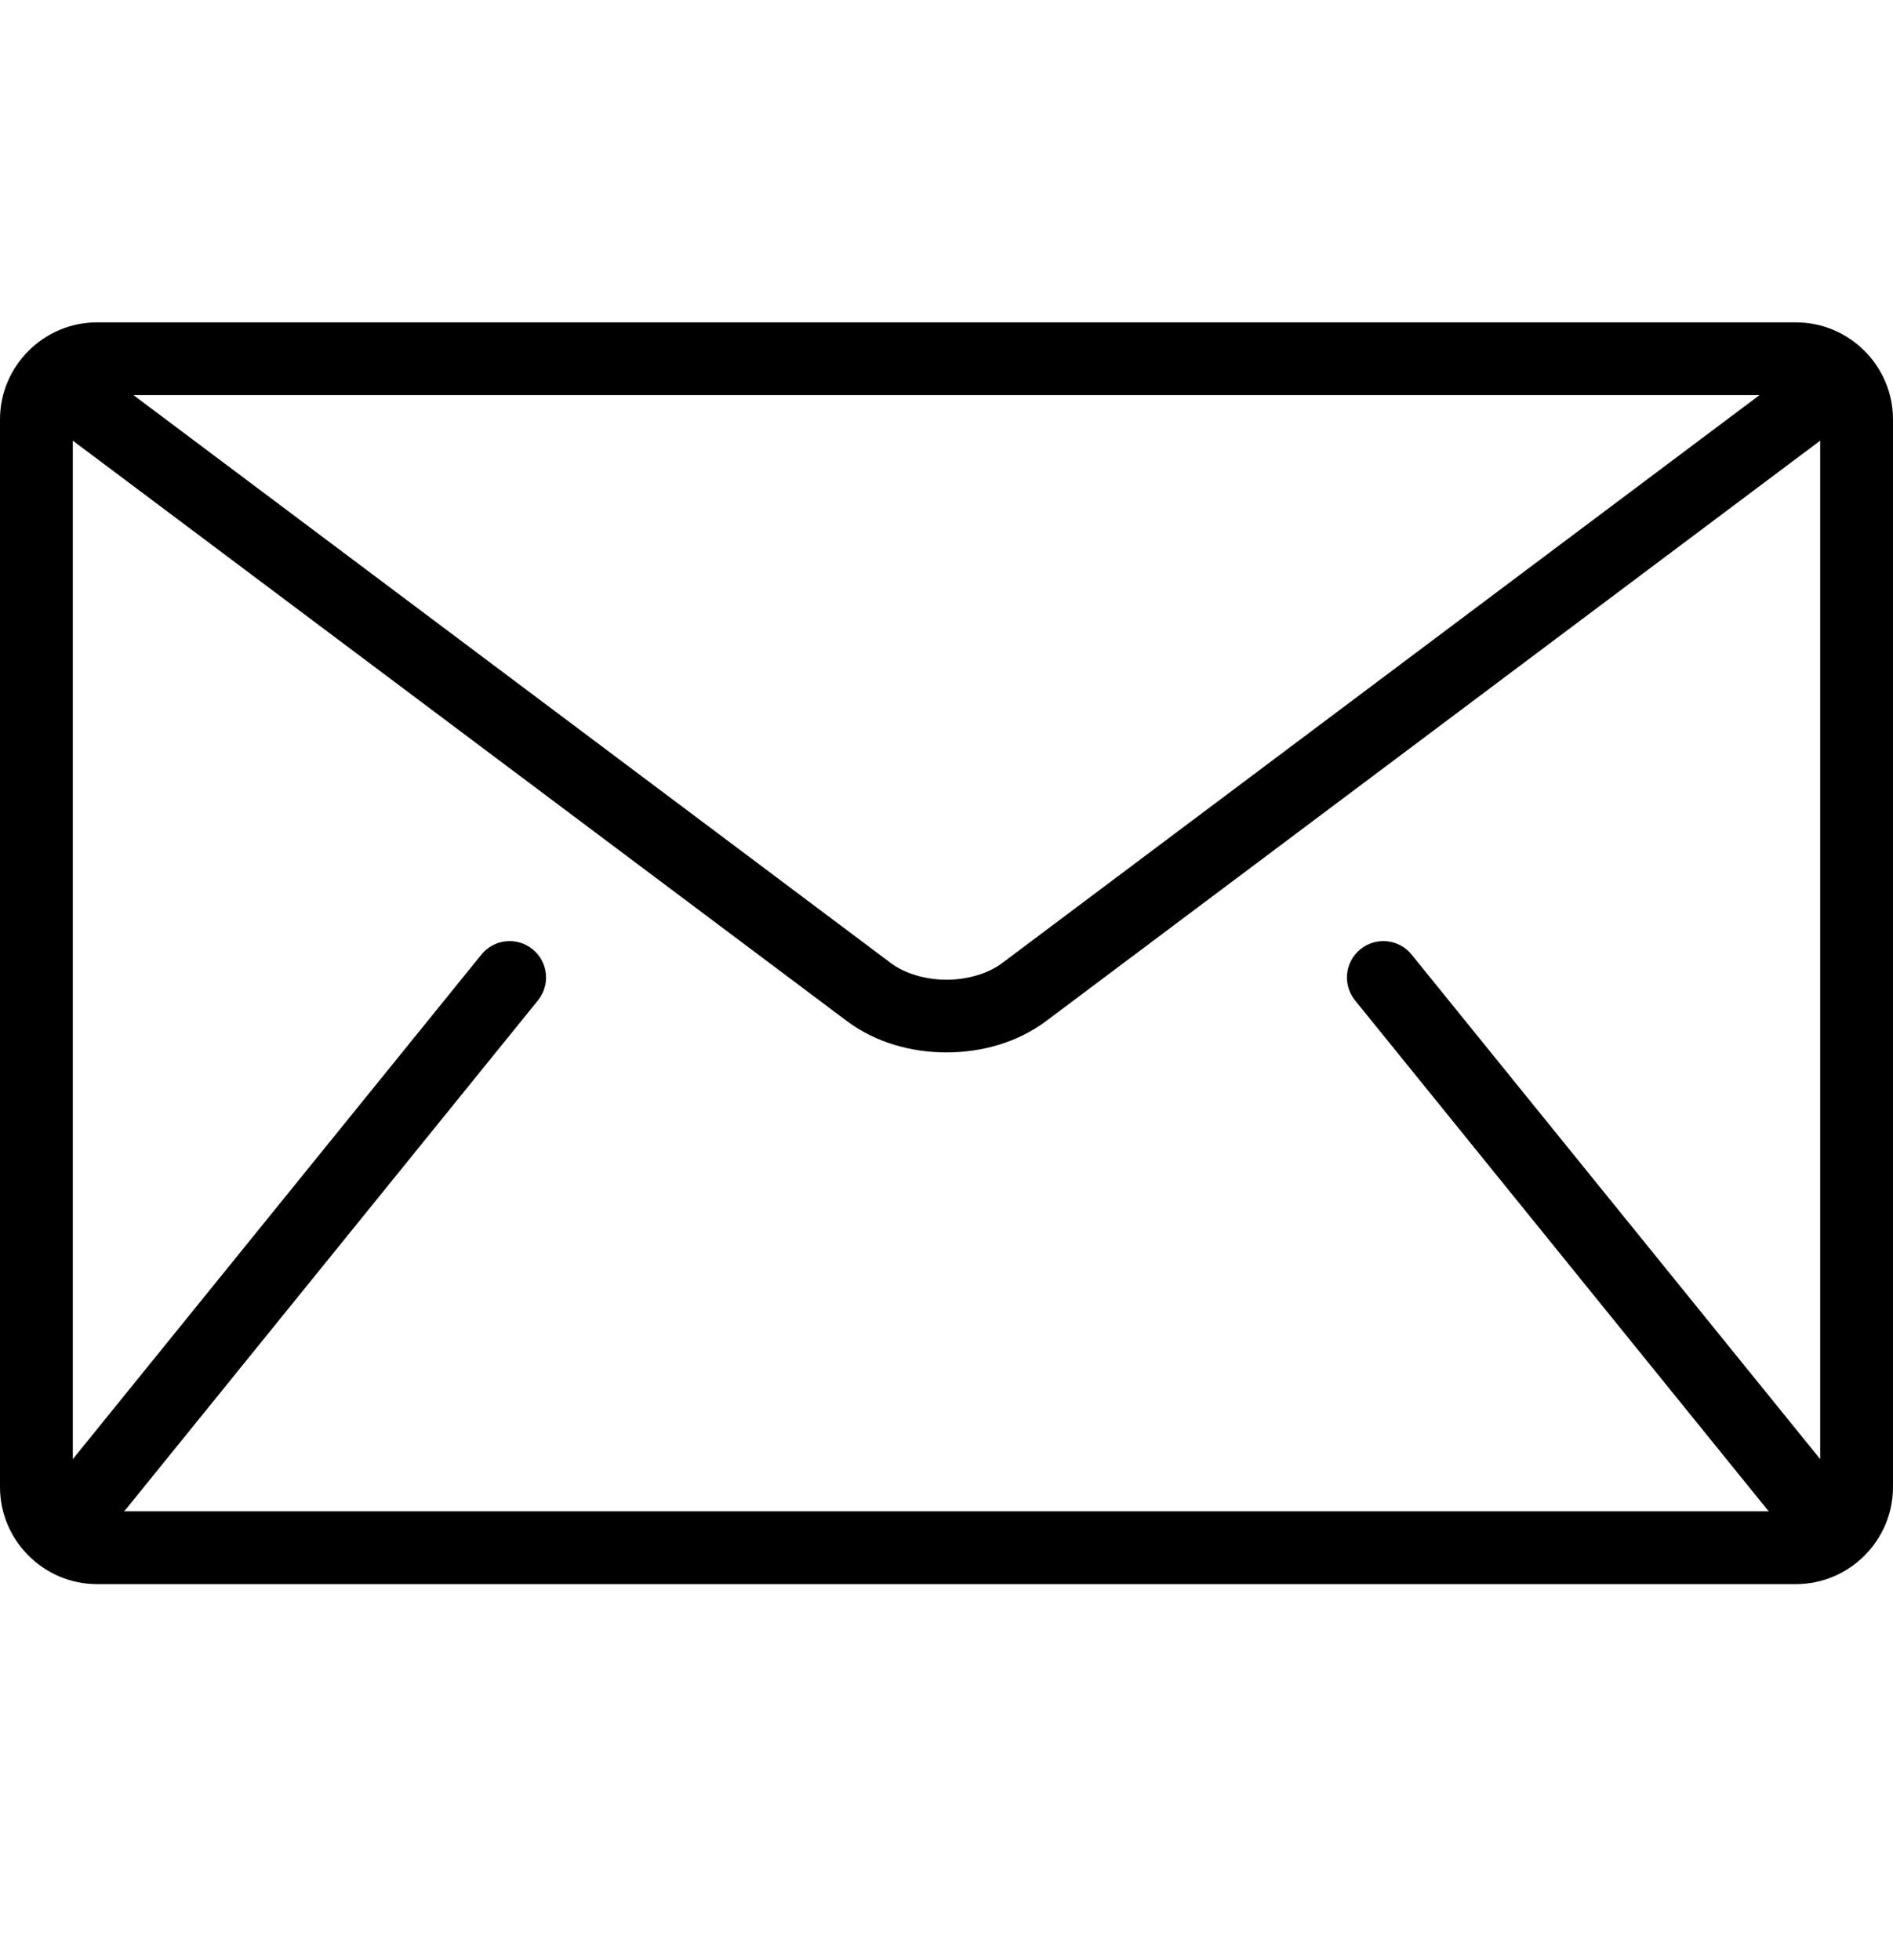 <svg xmlns="http://www.w3.org/2000/svg" fill="none" viewBox="0 0 28 29" height="29" width="28">
<g clip-path="url(#clip0_155_277)">
<path fill="black" d="M26.564 4.769H1.436C0.646 4.769 0 5.415 0 6.205V22C0 22.79 0.646 23.436 1.436 23.436H26.564C27.354 23.436 28 22.79 28 22V6.205C28 5.415 27.354 4.769 26.564 4.769ZM26.025 5.846L14.826 14.246C14.625 14.399 14.316 14.495 14 14.494C13.684 14.495 13.375 14.399 13.174 14.246L1.975 5.846H26.025ZM20.043 14.8L26.145 22.339C26.152 22.346 26.159 22.352 26.166 22.359H1.834C1.841 22.352 1.848 22.346 1.854 22.339L7.957 14.8C8.144 14.569 8.109 14.23 7.877 14.043C7.646 13.856 7.307 13.891 7.12 14.123L1.077 21.587V6.519L12.528 15.107C12.959 15.428 13.482 15.569 14 15.57C14.517 15.569 15.041 15.428 15.472 15.107L26.923 6.519V21.587L20.88 14.123C20.693 13.891 20.354 13.856 20.123 14.043C19.891 14.23 19.856 14.569 20.043 14.8Z"></path>
</g>
<defs>
<clipPath id="clip0_155_277">
<rect transform="translate(0 0.103)" fill="white" height="28" width="28"></rect>
</clipPath>
</defs>
</svg>
